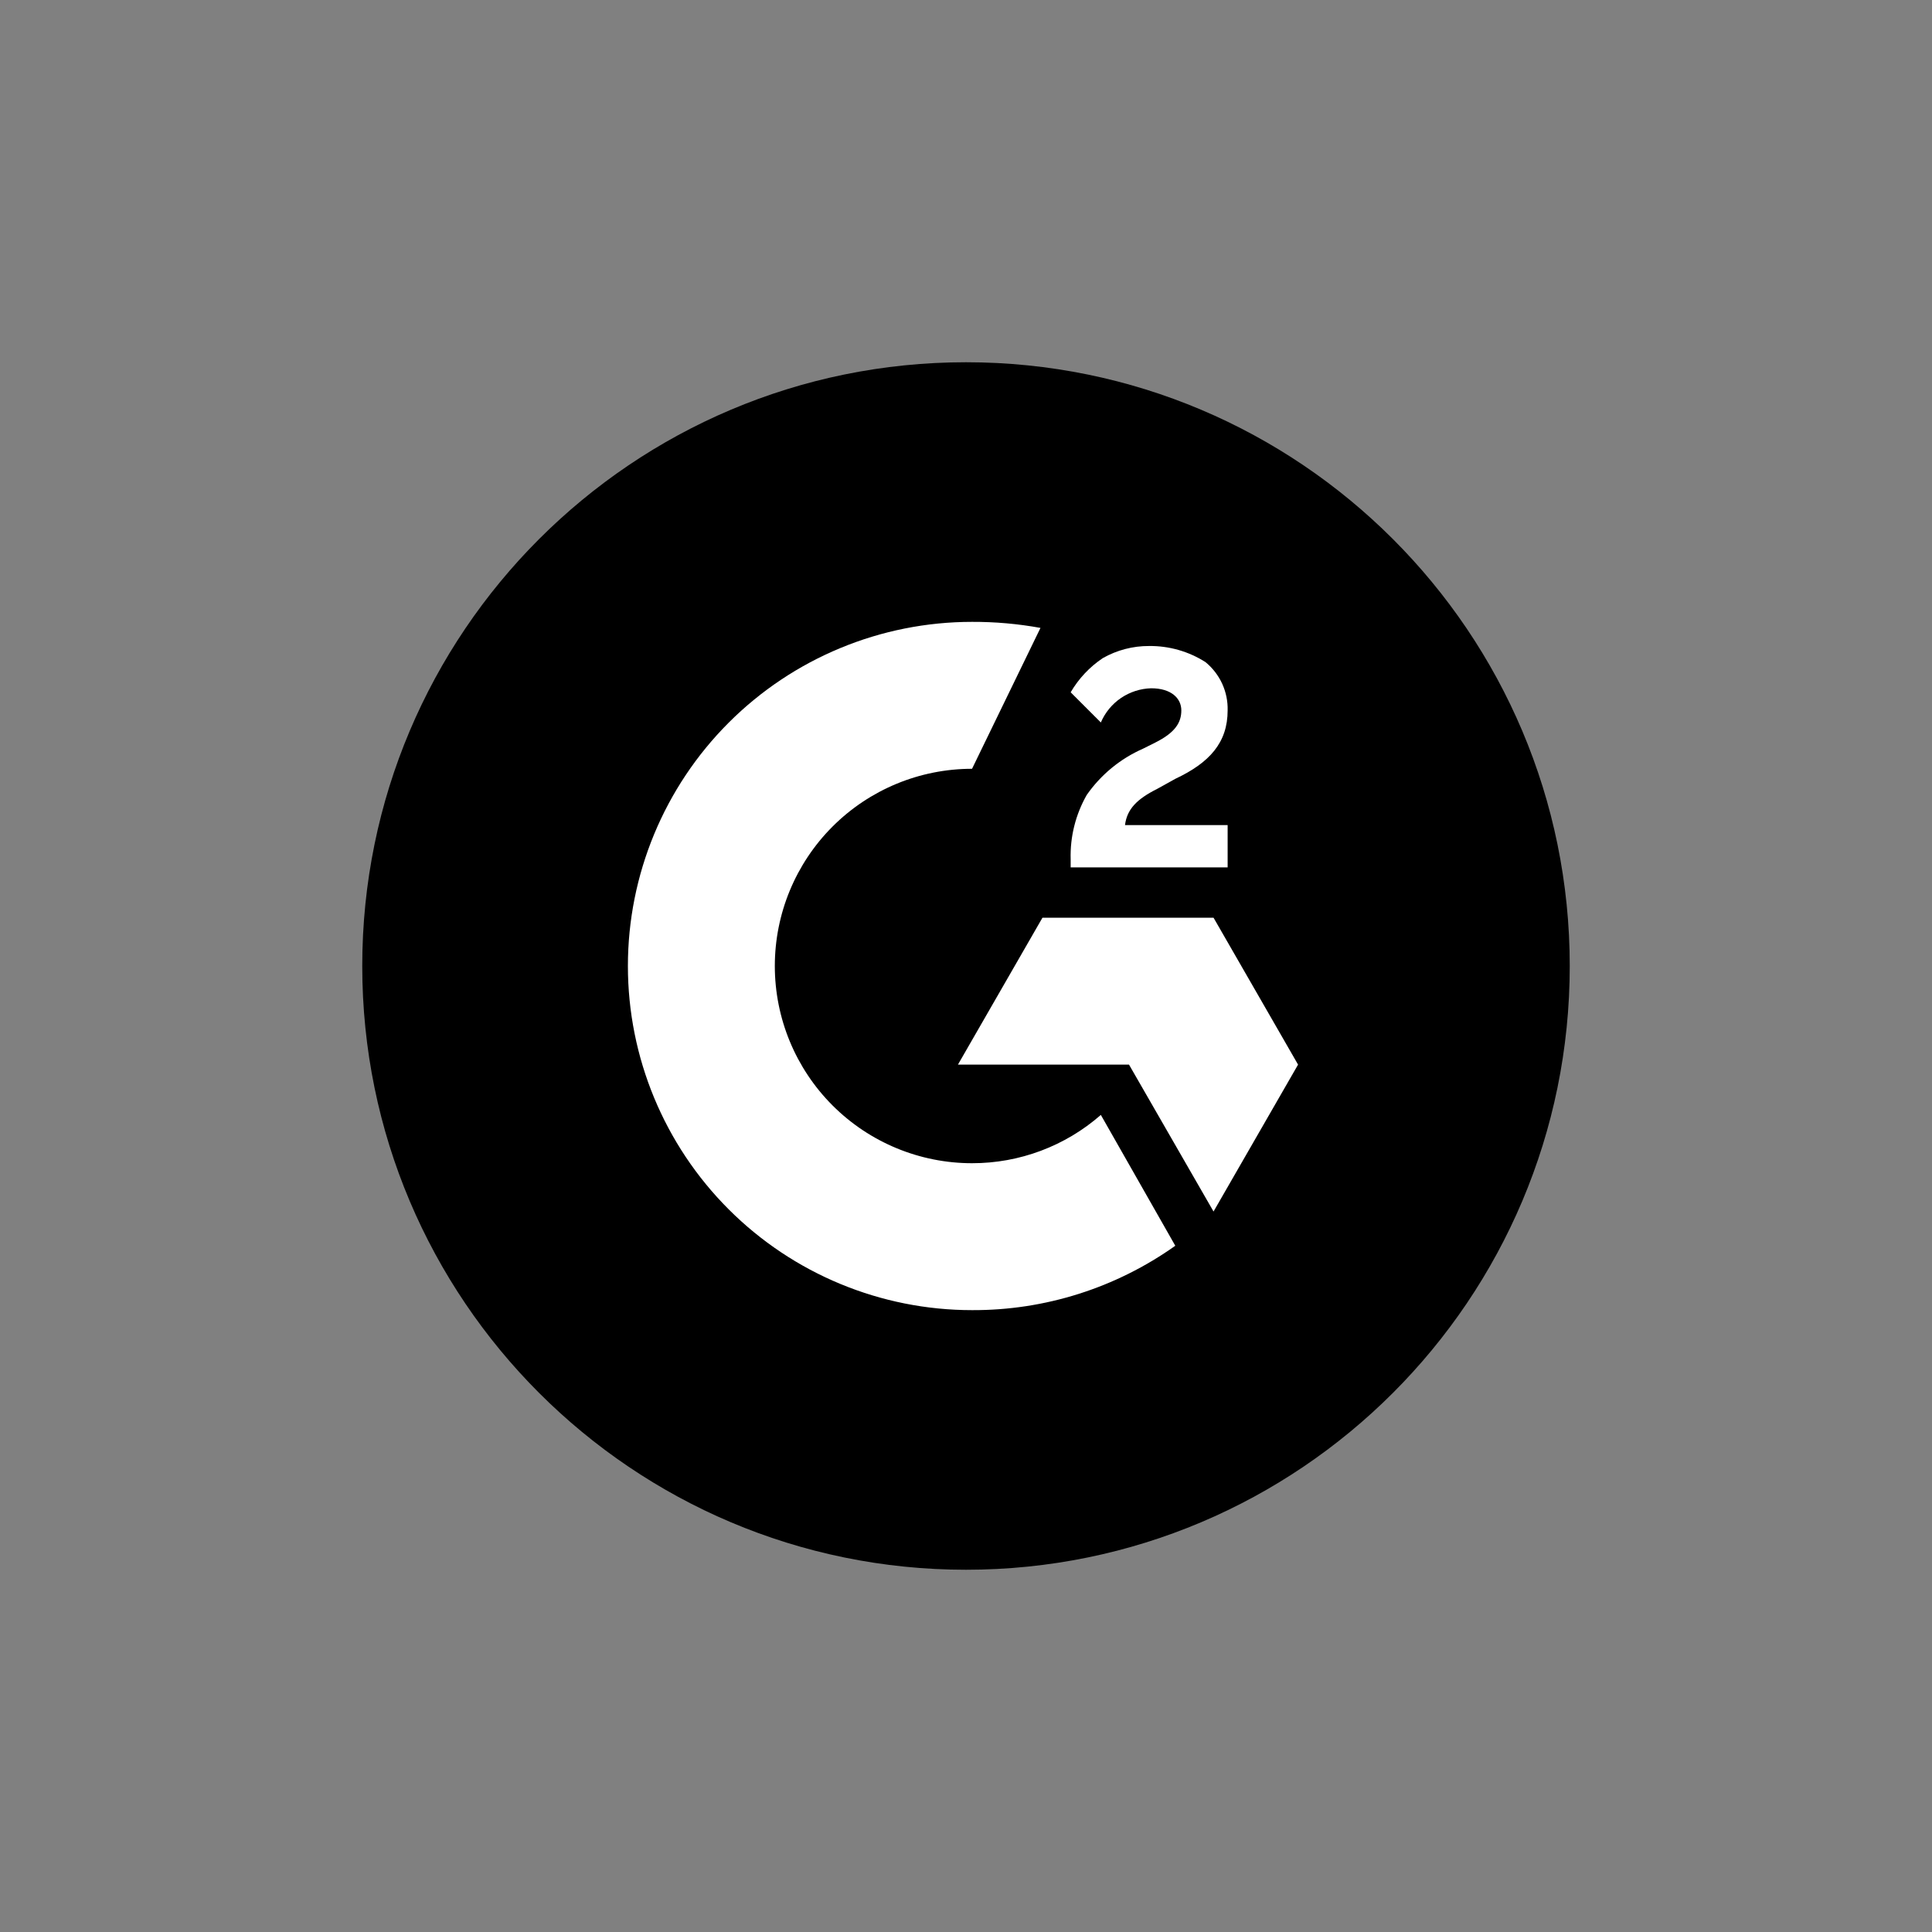 <svg width="64" height="64" viewBox="0 0 64 64" fill="none" xmlns="http://www.w3.org/2000/svg">
<rect x="0" y="0" width="64" height="64" fill="#808080" stroke="none"/>
<path d="M32 52C43.046 52 52 43.046 52 32C52 20.954 43.046 12 32 12C20.954 12 12 20.954 12 32C12 43.046 20.954 52 32 52Z" fill="#FF492C" style="fill:#FF492C;fill:color(display-p3 1 0.286 0.172);fill-opacity:1;"/>
<path d="M40.667 27.333H37.267C37.333 26.8 37.667 26.467 38.333 26.133L38.933 25.8C40.067 25.267 40.667 24.6 40.667 23.533C40.675 23.228 40.613 22.926 40.486 22.648C40.358 22.371 40.169 22.126 39.933 21.933C39.376 21.578 38.727 21.393 38.067 21.4C37.529 21.397 37.001 21.535 36.533 21.8C36.096 22.092 35.732 22.48 35.467 22.933L36.467 23.933C36.607 23.605 36.839 23.323 37.134 23.122C37.429 22.922 37.776 22.81 38.133 22.8C38.8 22.8 39.133 23.133 39.133 23.533C39.133 23.933 38.933 24.267 38.267 24.6L37.867 24.8C37.115 25.13 36.47 25.66 36 26.333C35.63 26.982 35.445 27.72 35.467 28.467V28.733H40.667V27.333Z" fill="white" style="fill:white;fill-opacity:1;"/>
<path d="M40.2 30.4H34.533L31.733 35.267H37.4L40.2 40.133L43 35.267L40.2 30.4Z" fill="white" style="fill:white;fill-opacity:1;"/>
<path d="M32.2 38.533C30.467 38.533 28.805 37.845 27.58 36.62C26.355 35.395 25.667 33.733 25.667 32C25.667 30.267 26.355 28.605 27.58 27.38C28.805 26.155 30.467 25.467 32.2 25.467L34.467 20.8C33.719 20.664 32.96 20.597 32.2 20.6C29.177 20.6 26.277 21.801 24.139 23.939C22.001 26.077 20.8 28.977 20.8 32C20.8 35.023 22.001 37.923 24.139 40.061C26.277 42.199 29.177 43.4 32.2 43.4C34.612 43.411 36.967 42.664 38.933 41.267L36.467 36.933C35.286 37.967 33.769 38.535 32.2 38.533Z" fill="white" style="fill:white;fill-opacity:1;"/>
</svg>
